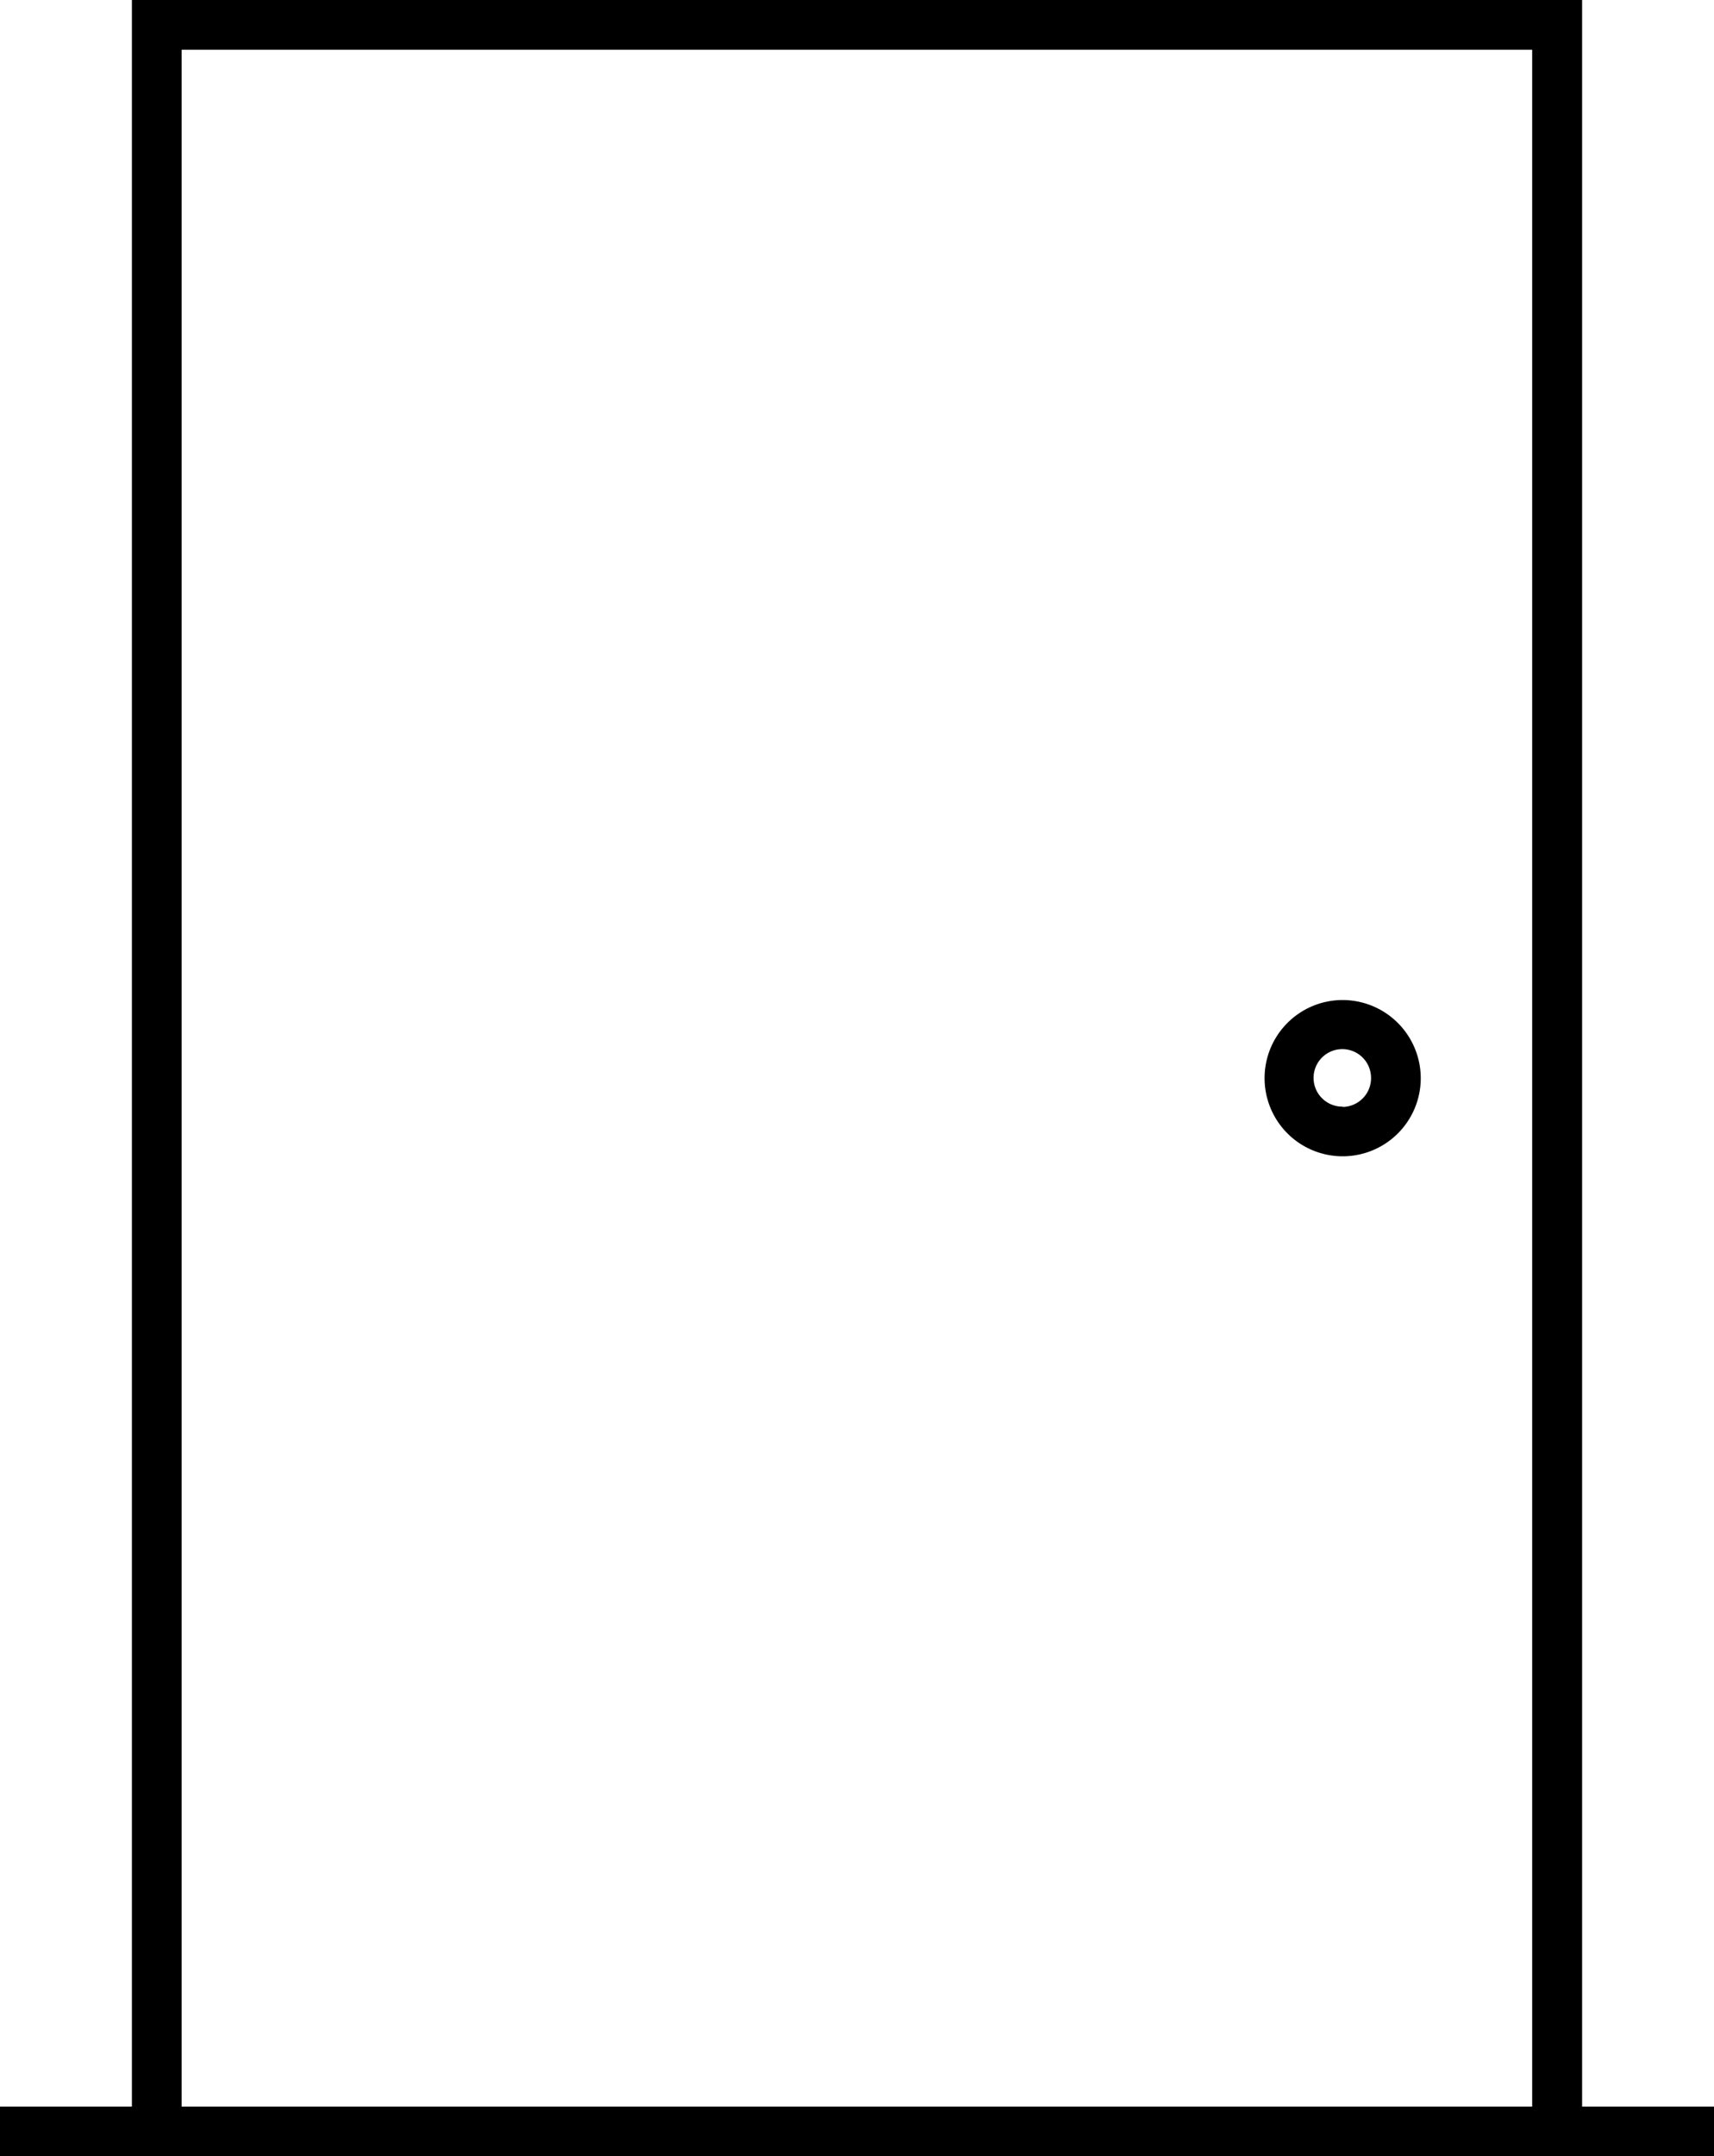 <svg xmlns="http://www.w3.org/2000/svg" viewBox="0 0 238.59 300"><title>20.Separate entrance</title><path d="M220.23,293.08V0H18.36V293.08H0V300H238.59v-6.92Zm-194.95,0V6.92h188V293.08Z"/><path d="M186.9,139.13A10.87,10.87,0,1,0,197.77,150,10.89,10.89,0,0,0,186.9,139.13Zm0,14.83a4,4,0,1,1,3.95-4A4,4,0,0,1,186.9,154Z"/></svg>